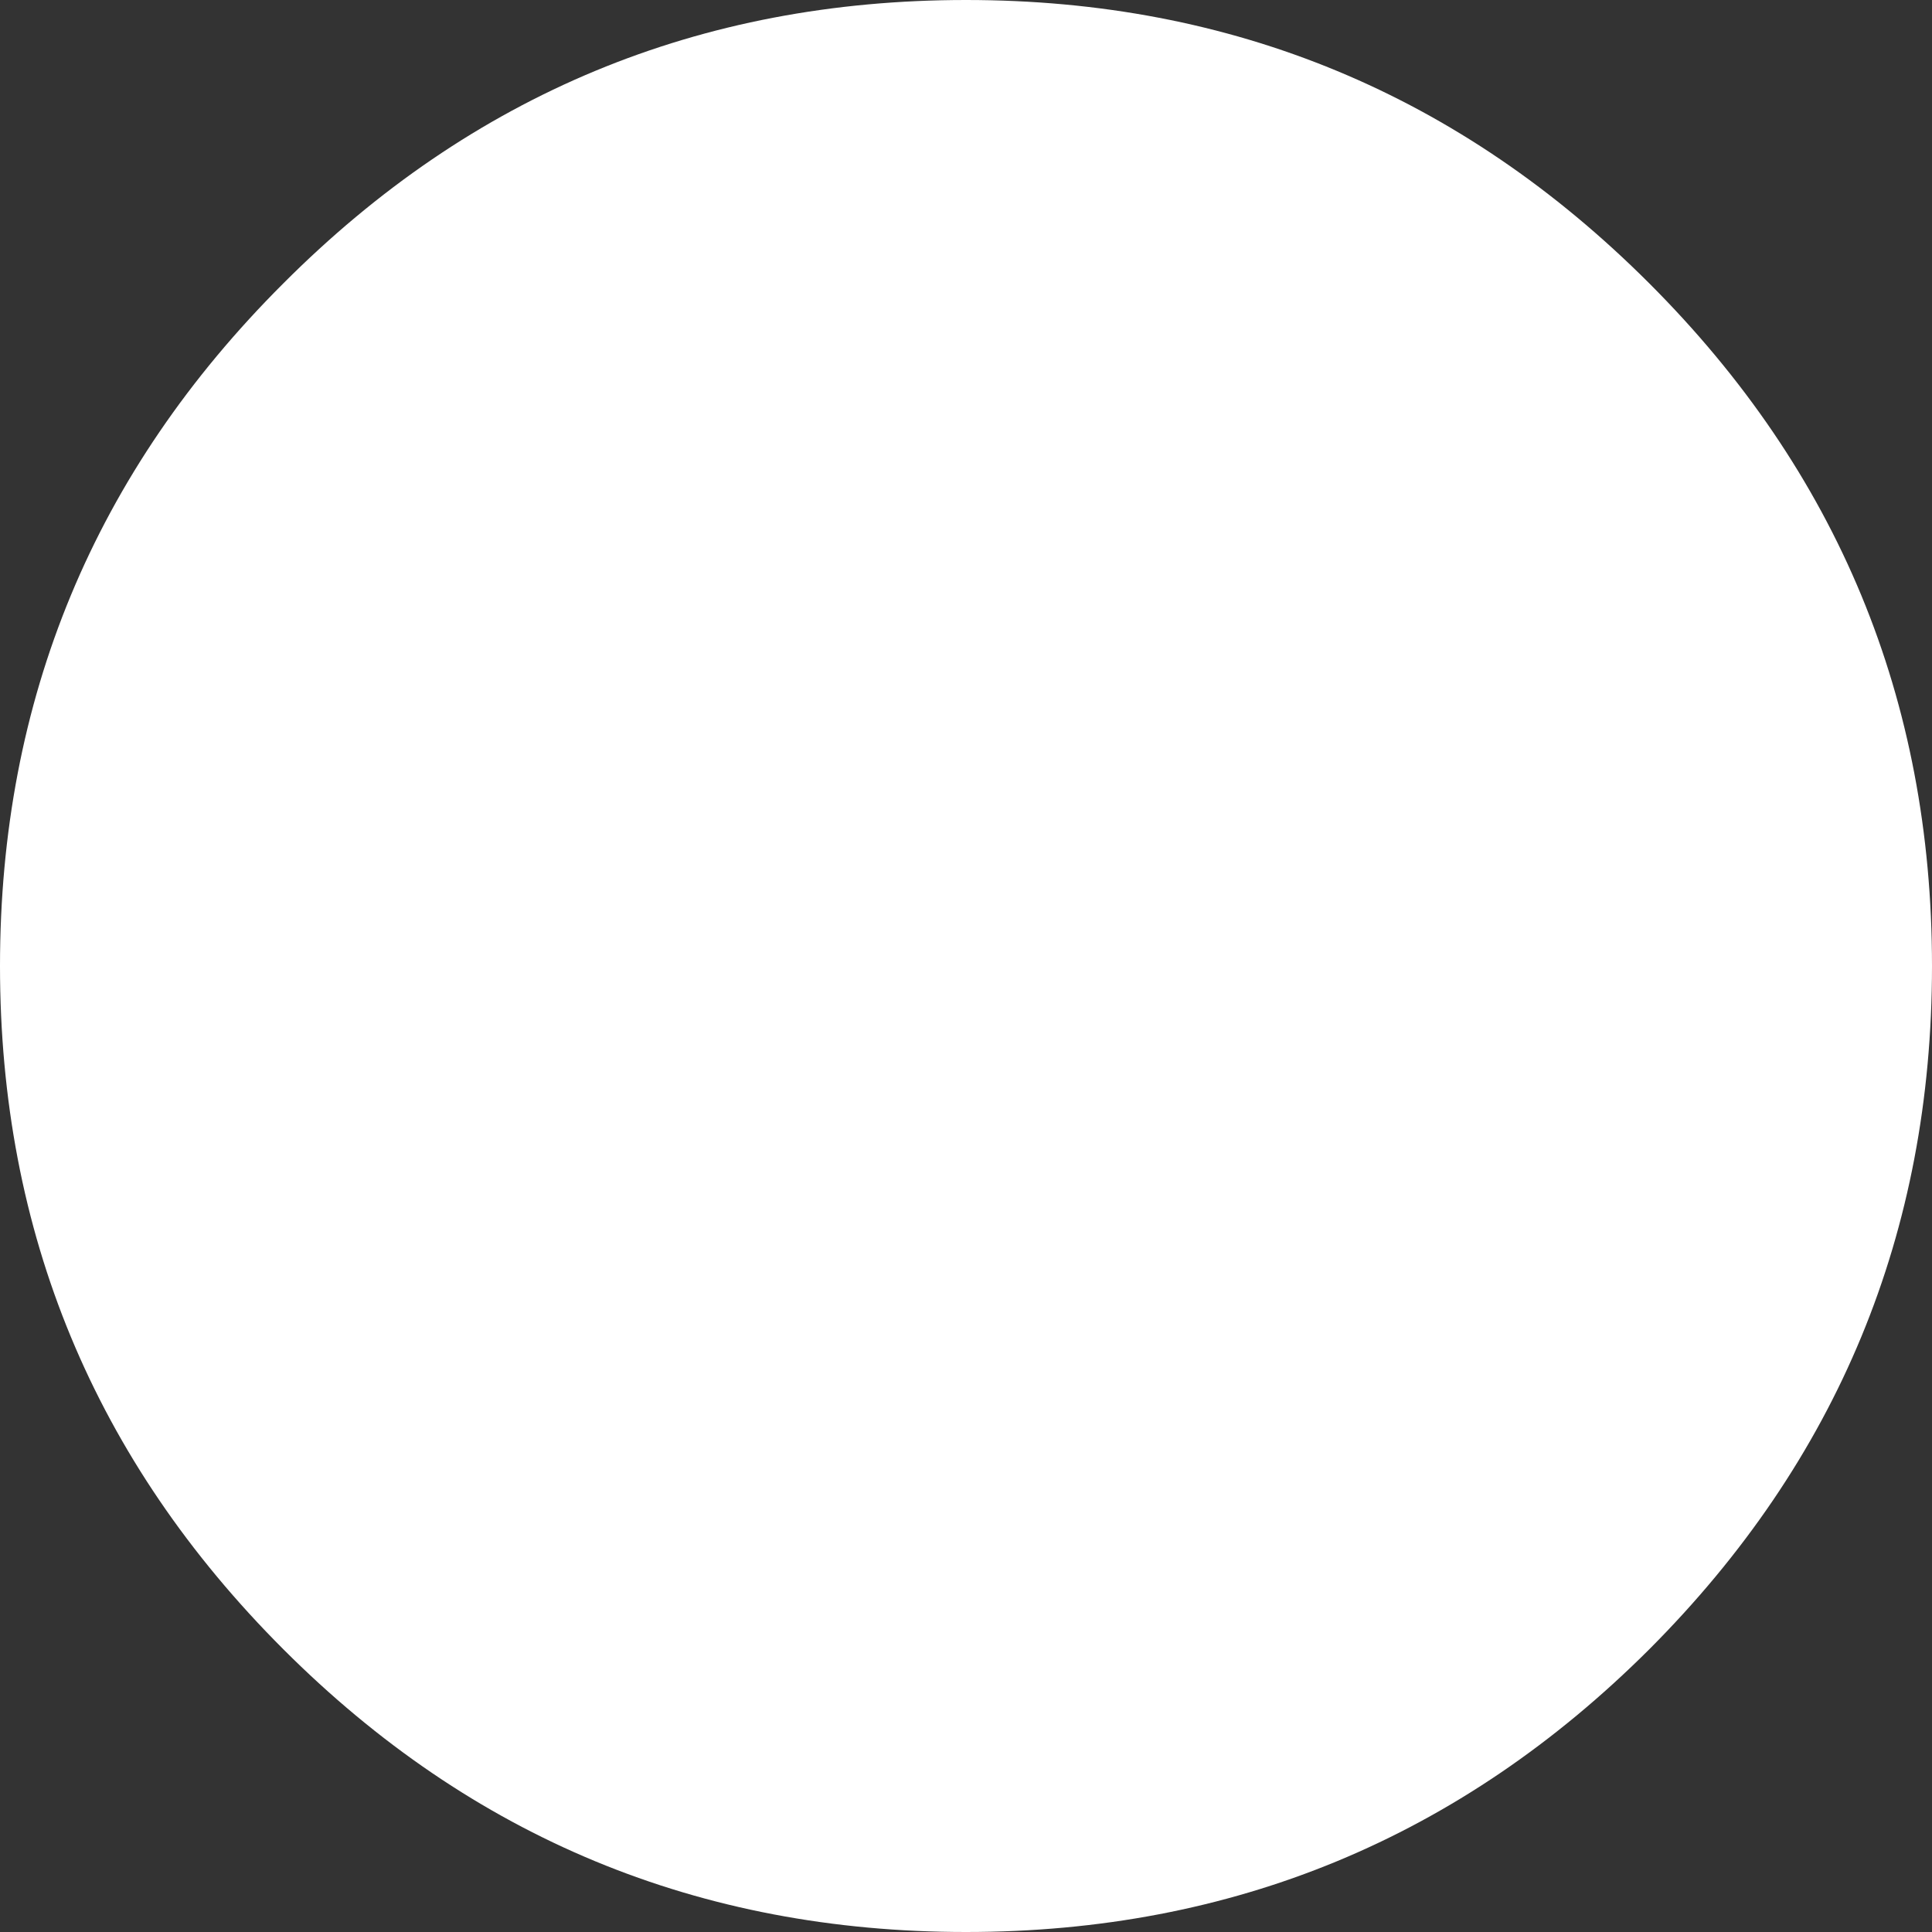 <?xml version="1.0" encoding="UTF-8" standalone="no"?>
<svg xmlns:xlink="http://www.w3.org/1999/xlink" height="150.0px" width="150.0px" xmlns="http://www.w3.org/2000/svg">
  <rect width="100%" height="100%" fill="#333333" stroke="none"/>
  <g transform="matrix(1.0, 0.0, 0.0, 1.0, 75.0, 75.0)">
    <path d="M53.05 -53.0 Q75.0 -31.05 75.0 0.0 75.0 31.05 53.05 53.05 31.05 75.0 0.0 75.0 -31.05 75.0 -53.0 53.05 -75.0 31.05 -75.0 0.0 -75.0 -31.05 -53.0 -53.0 -31.05 -75.0 0.0 -75.0 31.05 -75.0 53.05 -53.0" fill="#ffffff" fill-rule="evenodd" stroke="none"/>
  </g>
</svg>

